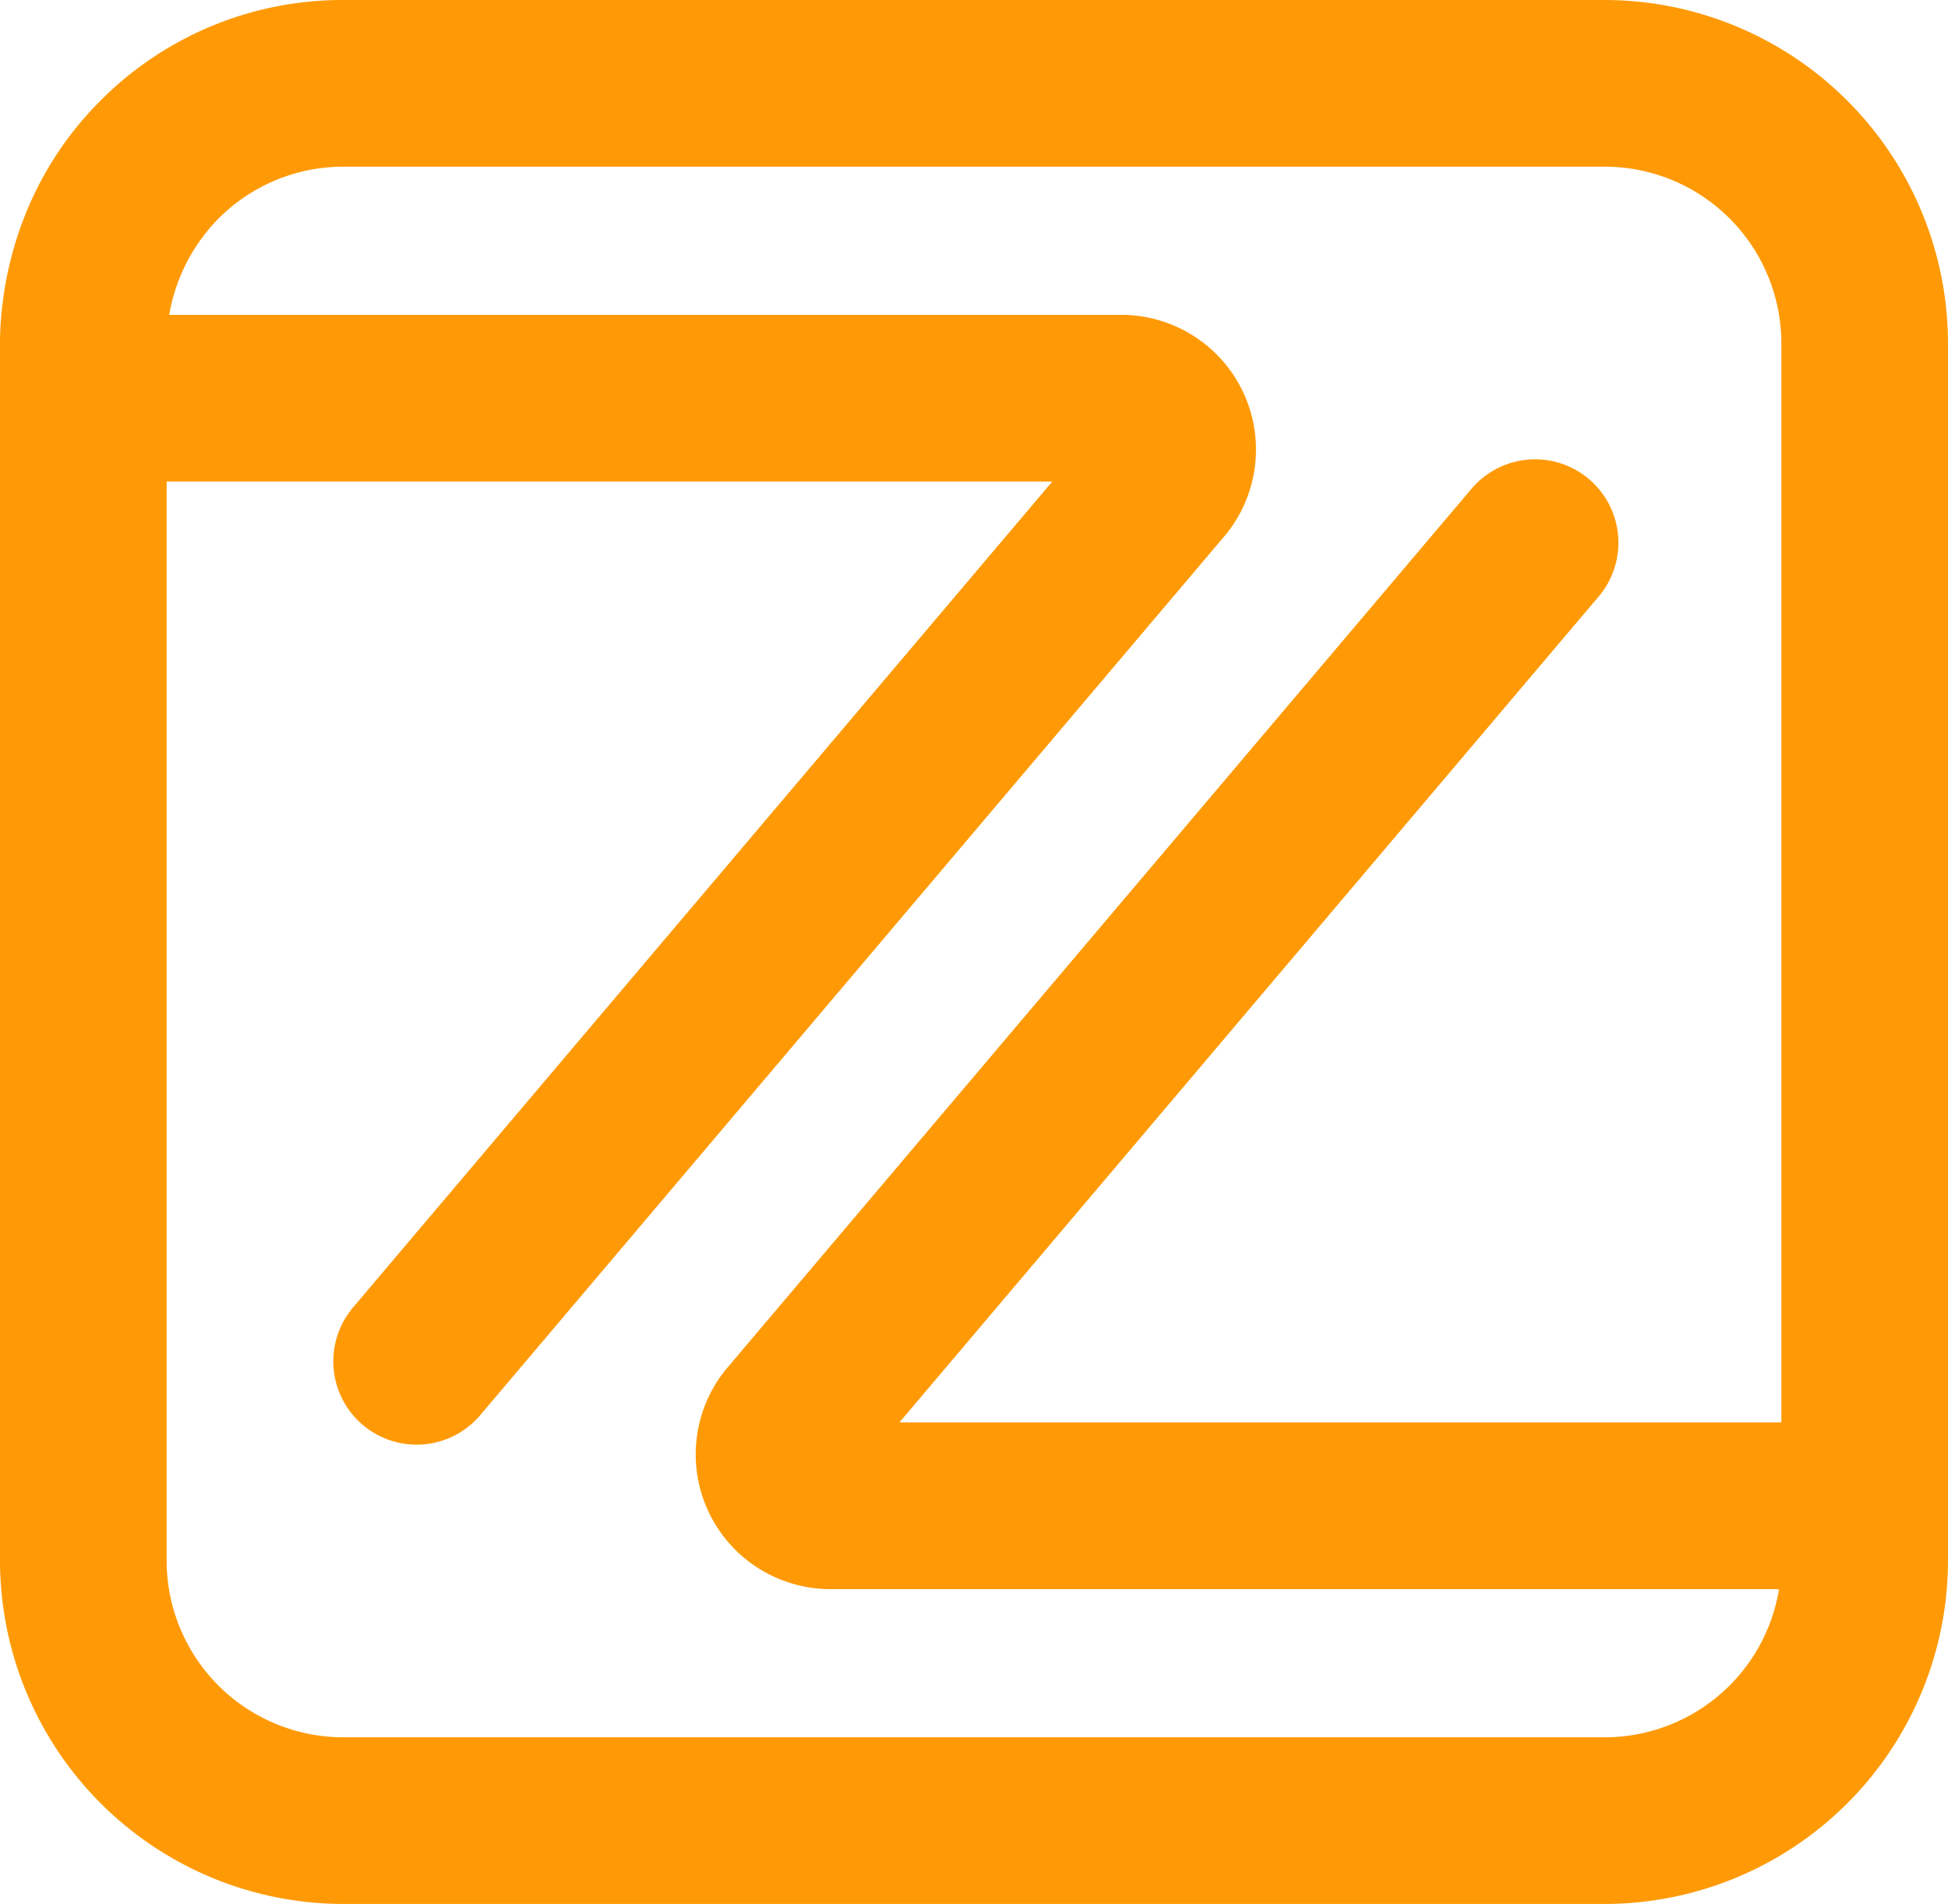 <?xml version="1.0" encoding="UTF-8"?>
<!DOCTYPE svg PUBLIC '-//W3C//DTD SVG 1.0//EN'
          'http://www.w3.org/TR/2001/REC-SVG-20010904/DTD/svg10.dtd'>
<svg data-name="Layer 1" height="514" viewBox="0 0 526 514" width="526" xmlns="http://www.w3.org/2000/svg" xmlns:xlink="http://www.w3.org/1999/xlink"
><path d="M481.3,93A47.71,47.71,0,0,1,529,140.7V469.3A47.71,47.71,0,0,1,481.3,517H140.7A47.71,47.71,0,0,1,93,469.3V140.7A48.76,48.76,0,0,1,107,107,47.56,47.56,0,0,1,140.7,93H481.3m0-45H140.7A92.09,92.09,0,0,0,75.15,75.15C50.65,99.66,48,129.16,48,140.7V469.3A92.81,92.81,0,0,0,140.7,562H481.3A92.81,92.81,0,0,0,574,469.3V140.7A92.81,92.81,0,0,0,481.3,48Z" fill="#ff9a06" transform="translate(-48 -48)"
  /><path d="M529.5,454.5H272.23a13.87,13.87,0,0,1-10.93-22.41L462.5,194.5" fill="none" stroke="#ff9a06" stroke-linecap="round" stroke-miterlimit="10" stroke-width="45" transform="translate(-48 -48)"
  /><path d="M93.5,155.5H350.77a13.87,13.87,0,0,1,10.93,22.41L160.5,415.5" fill="none" stroke="#ff9a06" stroke-linecap="round" stroke-miterlimit="10" stroke-width="45" transform="translate(-48 -48)"
/></svg
>
